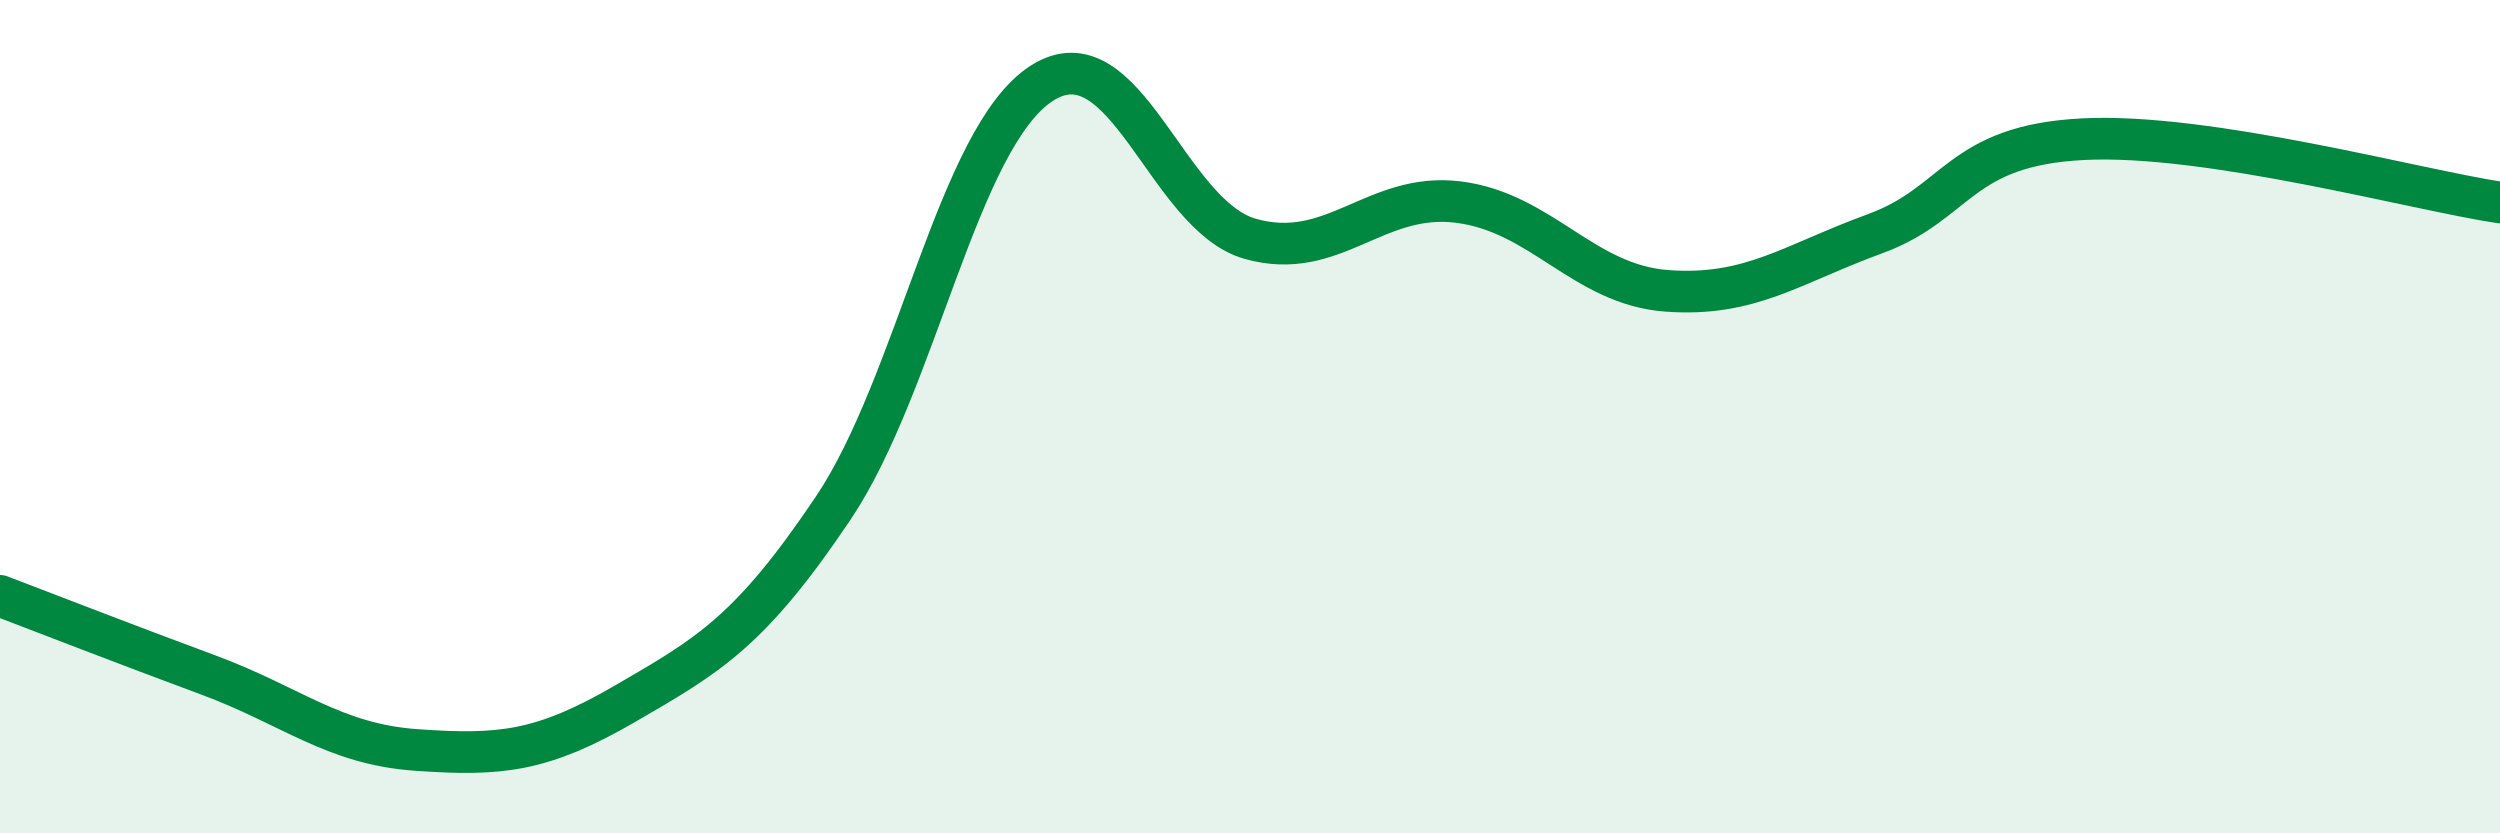 
    <svg width="60" height="20" viewBox="0 0 60 20" xmlns="http://www.w3.org/2000/svg">
      <path
        d="M 0,14.3 C 1,14.68 3,15.46 5,16.2 C 7,16.94 8,17.86 10,18 C 12,18.14 13,18.05 15,16.89 C 17,15.73 18,15.17 20,12.19 C 22,9.21 23,3.29 25,2 C 27,0.71 28,5.16 30,5.73 C 32,6.3 33,4.6 35,4.85 C 37,5.1 38,6.83 40,6.98 C 42,7.13 43,6.34 45,5.61 C 47,4.88 47,3.49 50,3.34 C 53,3.19 58,4.56 60,4.86L60 20L0 20Z"
        fill="#008740"
        opacity="0.1"
        stroke-linecap="round"
        stroke-linejoin="round"
      />
      <path
        d="M 0,14.3 C 1,14.68 3,15.46 5,16.2 C 7,16.94 8,17.86 10,18 C 12,18.14 13,18.05 15,16.89 C 17,15.73 18,15.17 20,12.19 C 22,9.21 23,3.29 25,2 C 27,0.71 28,5.16 30,5.73 C 32,6.3 33,4.6 35,4.85 C 37,5.1 38,6.83 40,6.98 C 42,7.13 43,6.34 45,5.61 C 47,4.88 47,3.49 50,3.34 C 53,3.19 58,4.56 60,4.86"
        stroke="#008740"
        stroke-width="1"
        fill="none"
        stroke-linecap="round"
        stroke-linejoin="round"
      />
    </svg>
  